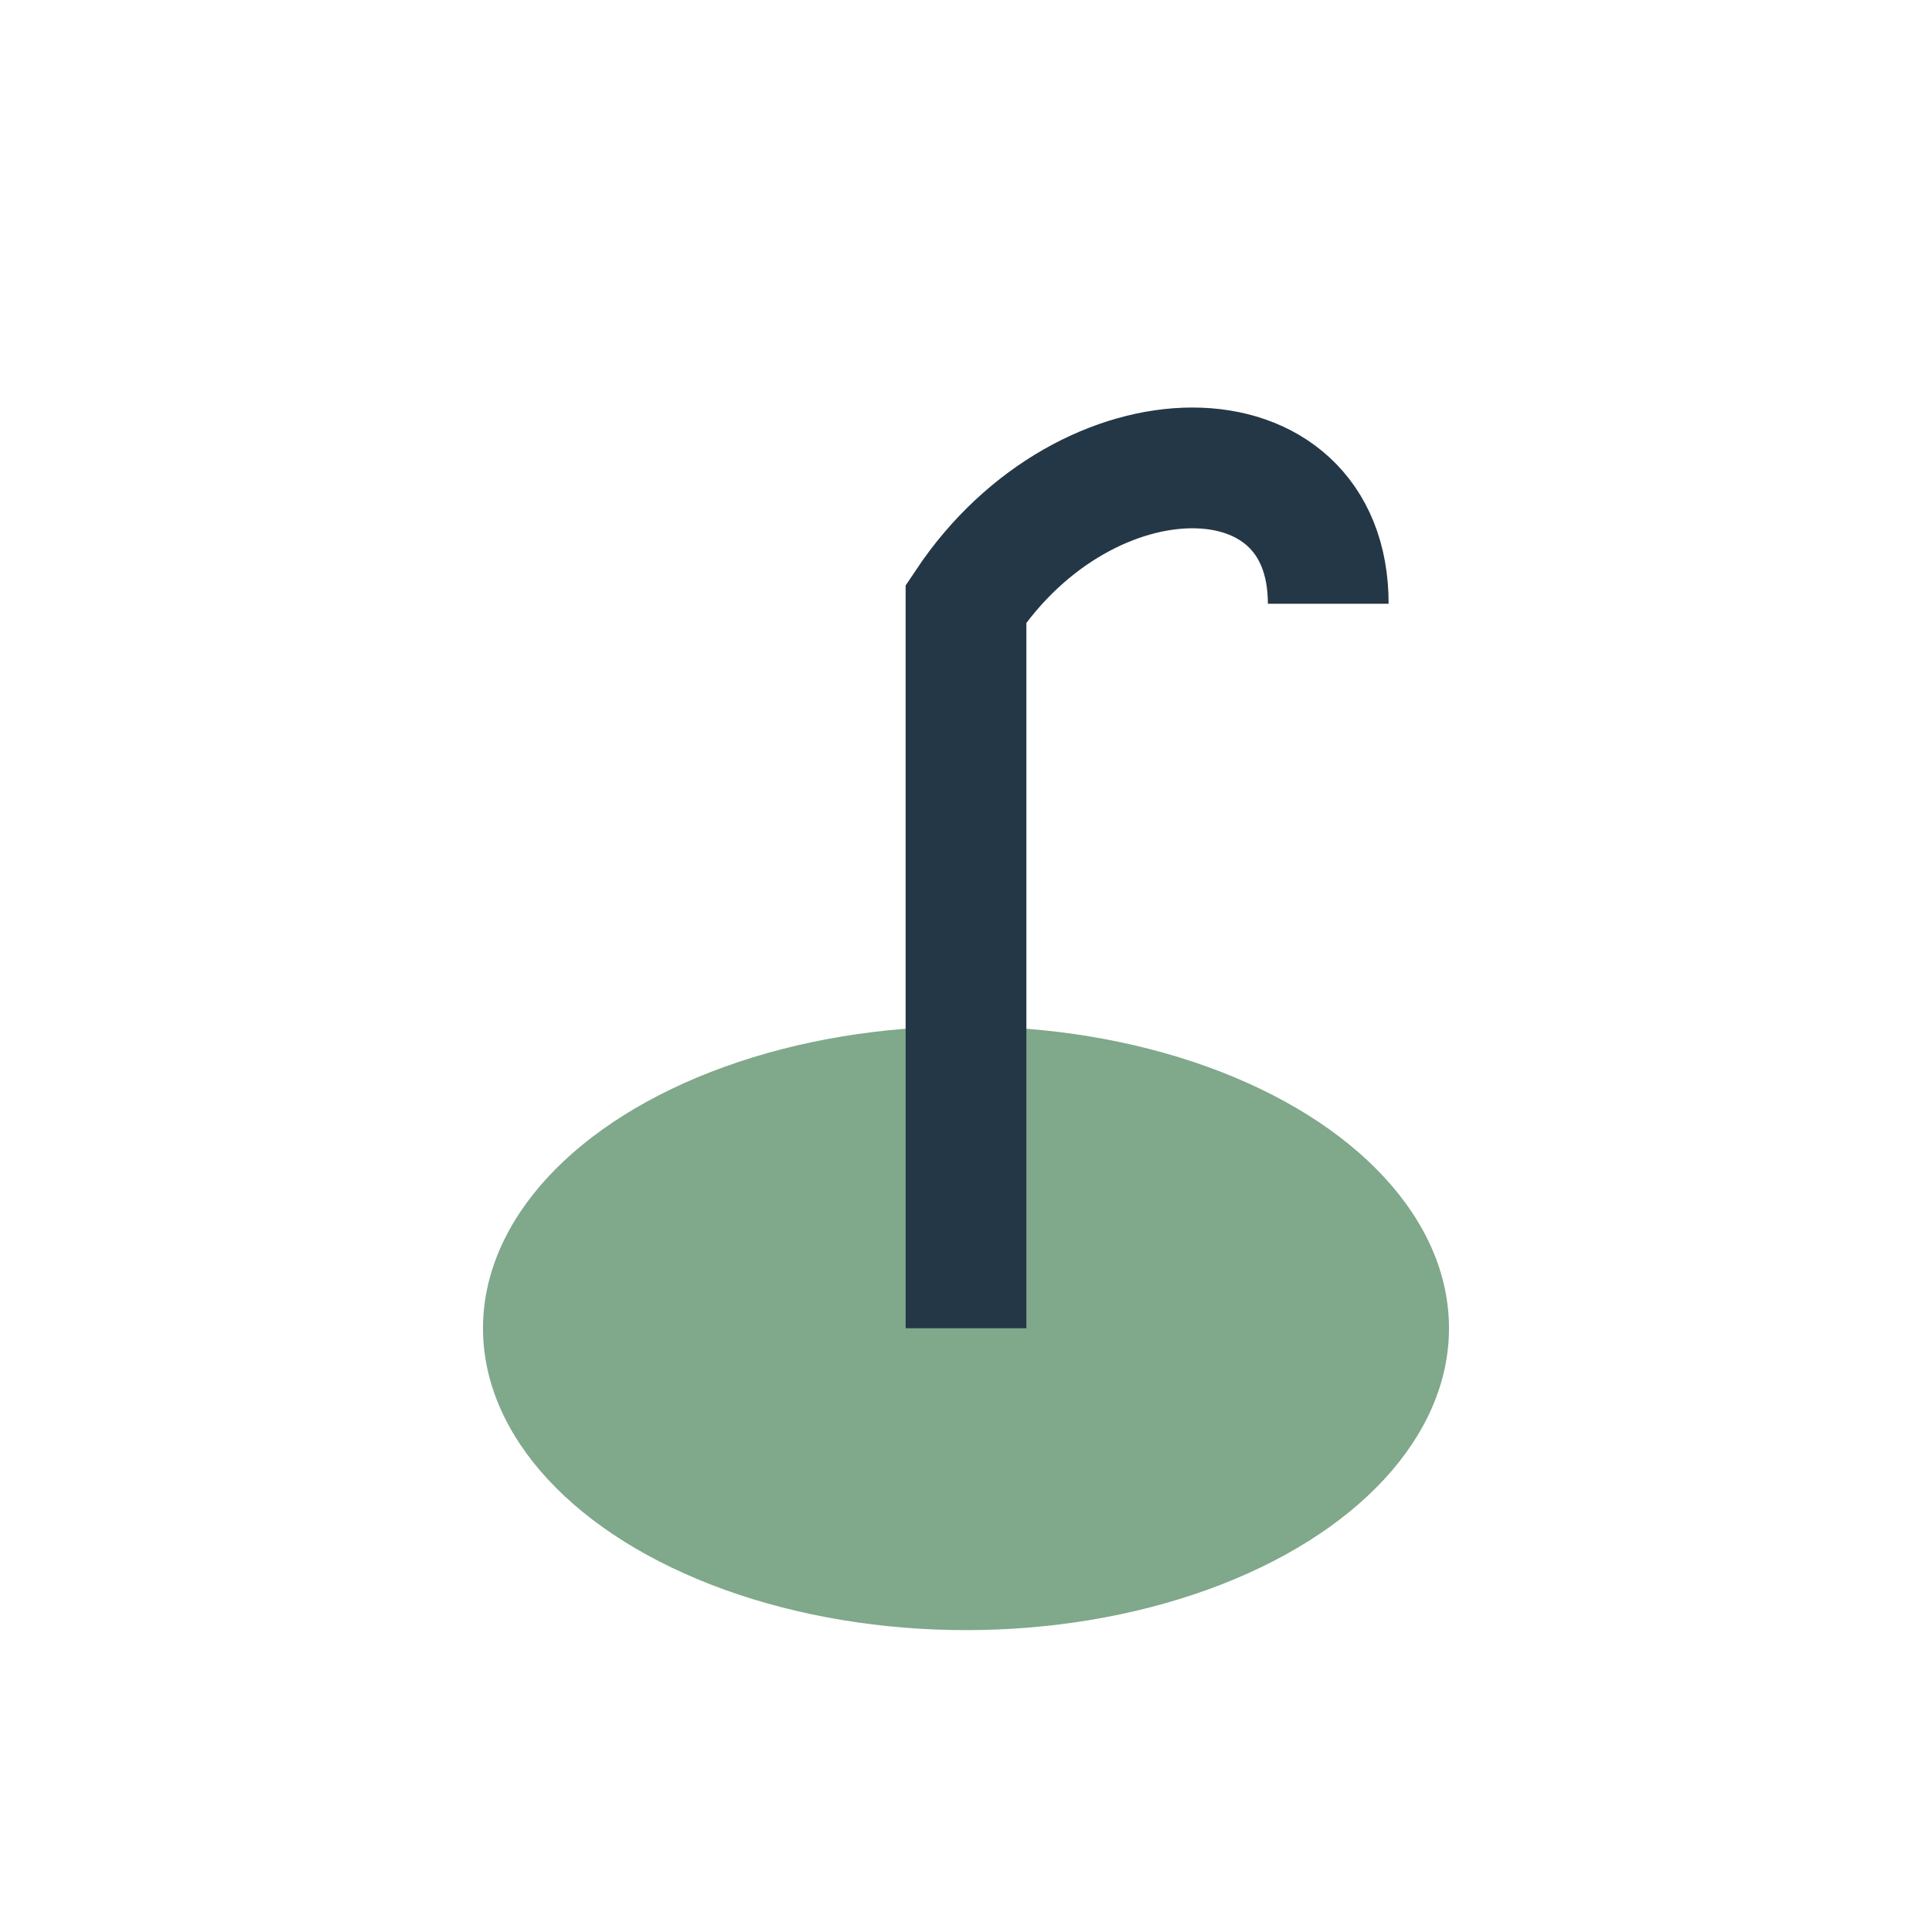 <?xml version="1.0" encoding="UTF-8"?>
<svg xmlns="http://www.w3.org/2000/svg" width="32" height="32" viewBox="0 0 32 32"><ellipse cx="16" cy="22" rx="8" ry="5" fill="#80A88B"/><path d="M16 22V10c2-3 6-3 6 0" stroke="#243746" stroke-width="2" fill="none"/></svg>